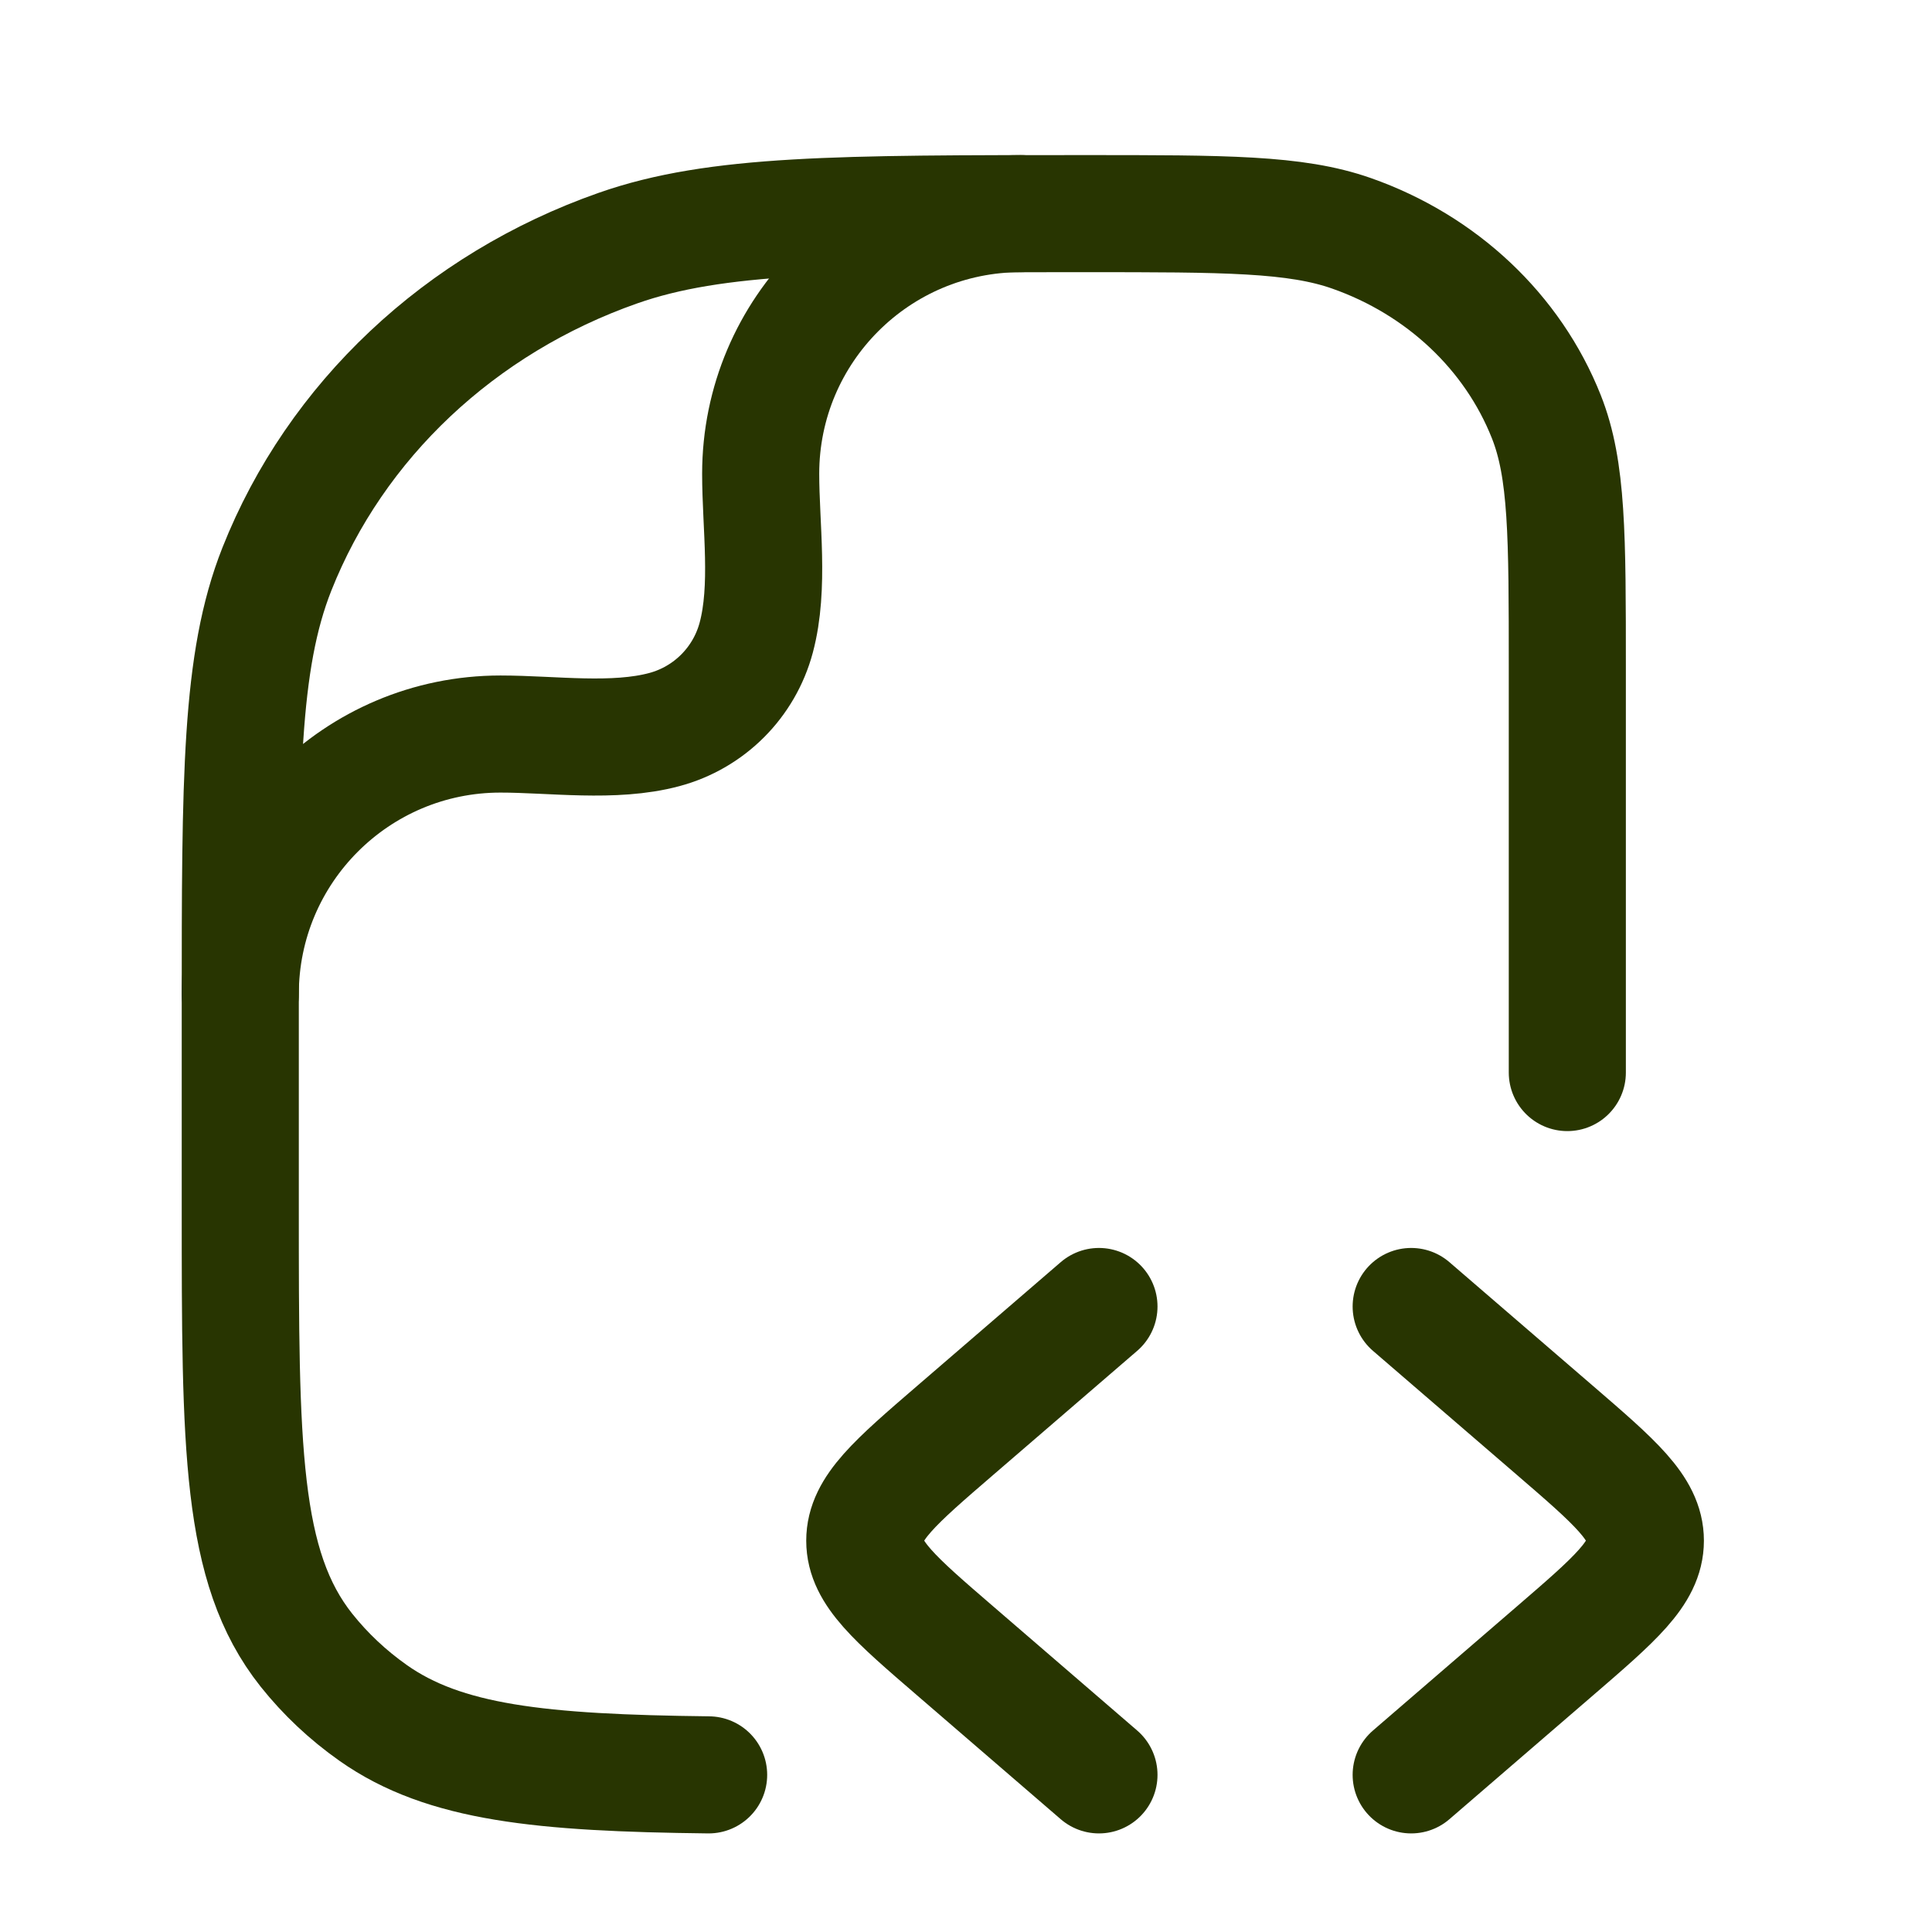 <svg width="33" height="33" viewBox="0 0 33 33" fill="none" xmlns="http://www.w3.org/2000/svg">
<path d="M24.104 22.316L26.557 24.43C27.588 25.319 28.104 25.763 28.104 26.316C28.104 26.868 27.588 27.312 26.557 28.201L24.104 30.316" stroke="#283501" stroke-width="2" stroke-linecap="round" stroke-linejoin="round"/>
<path d="M18.771 22.316L16.318 24.43C15.286 25.319 14.771 25.763 14.771 26.316C14.771 26.868 15.286 27.312 16.318 28.201L18.771 30.316" stroke="#283501" stroke-width="2" stroke-linecap="round" stroke-linejoin="round"/>
<path d="M26.771 18.32L26.771 11.409C26.771 9.15 26.771 8.021 26.413 7.119C25.839 5.67 24.624 4.526 23.084 3.985C22.127 3.649 20.927 3.649 18.528 3.649C14.331 3.649 12.232 3.649 10.555 4.238C7.86 5.184 5.734 7.185 4.729 9.722C4.104 11.301 4.104 13.277 4.104 17.229L4.104 20.624C4.104 24.717 4.104 26.764 5.234 28.186C5.558 28.593 5.942 28.954 6.375 29.259C7.591 30.116 9.238 30.283 12.104 30.316" stroke="#283501" stroke-width="2" stroke-linecap="round" stroke-linejoin="round"/>
<path d="M4.104 16.982C4.104 14.528 6.094 12.538 8.548 12.538C9.436 12.538 10.483 12.693 11.346 12.462C12.113 12.257 12.712 11.658 12.917 10.891C13.148 10.028 12.993 8.981 12.993 8.093C12.993 5.639 14.983 3.649 17.437 3.649" stroke="#283501" stroke-width="2" stroke-linecap="round" stroke-linejoin="round"/>
</svg>
